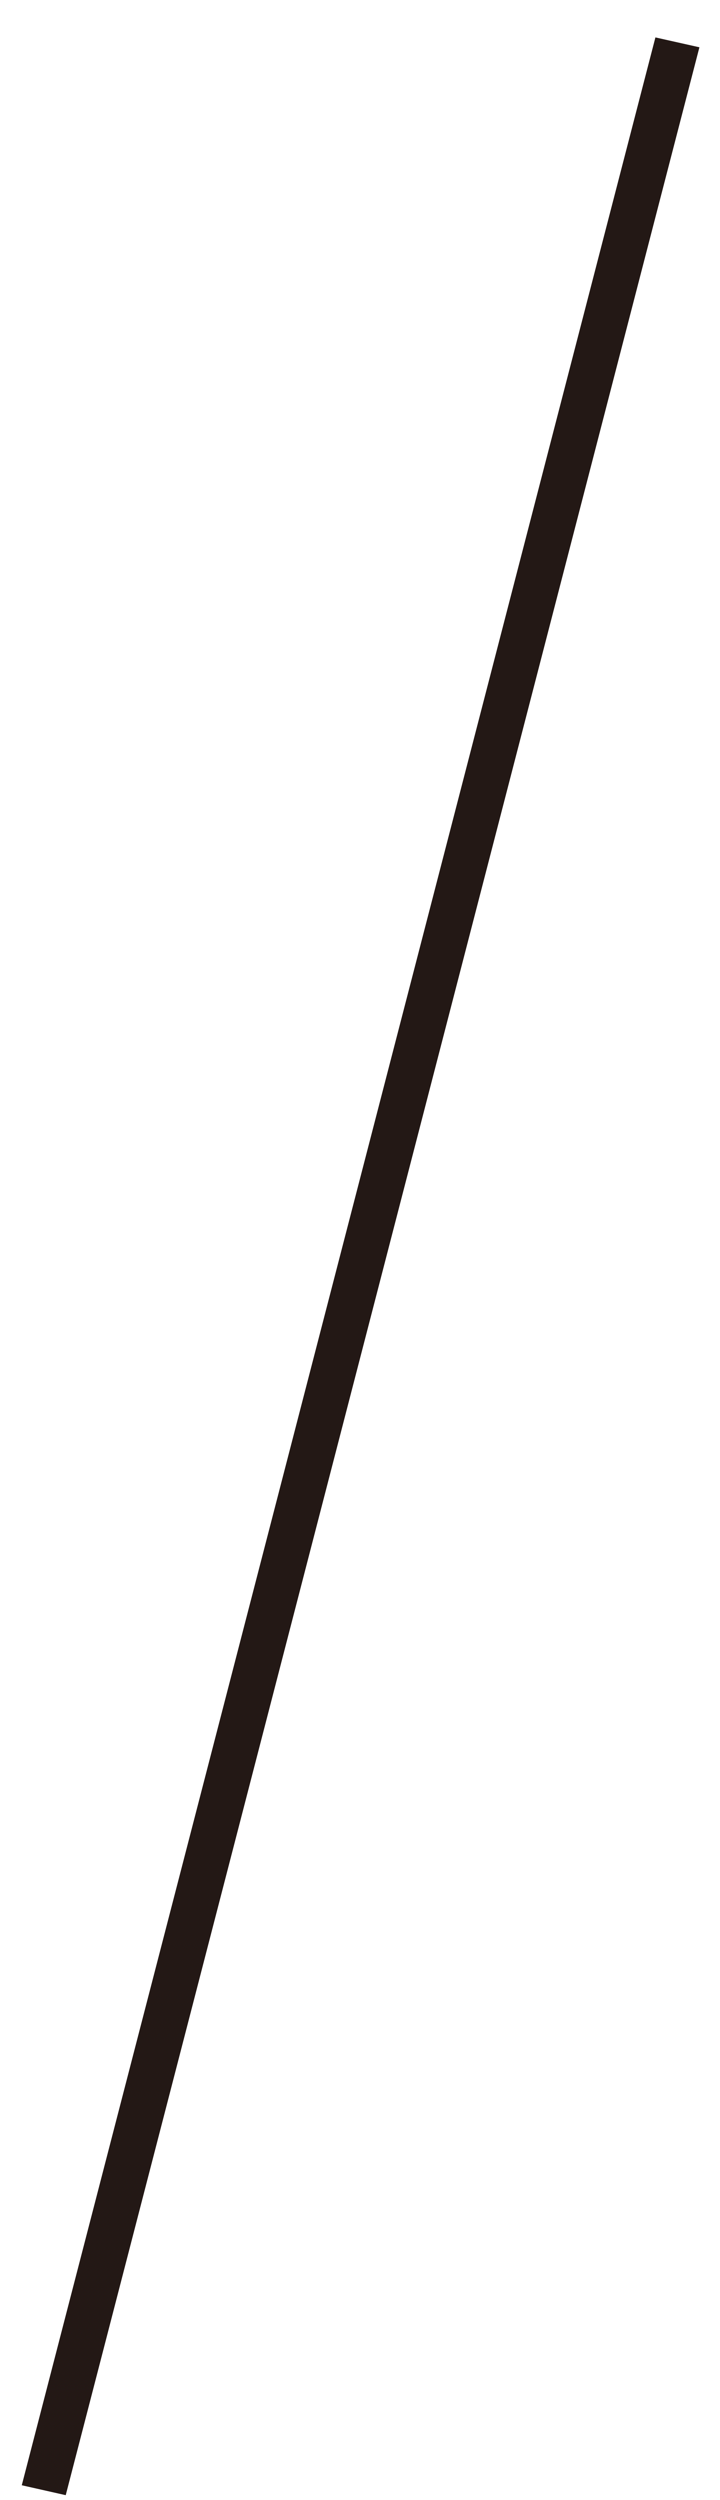 <svg width="17" height="59" viewBox="0 0 17 59" fill="none" xmlns="http://www.w3.org/2000/svg">
<path fill-rule="evenodd" clip-rule="evenodd" d="M0.514 58.649L15.475 0.883L16.514 1.116L1.552 58.883L0.514 58.649Z" fill="#231815"/>
</svg>
